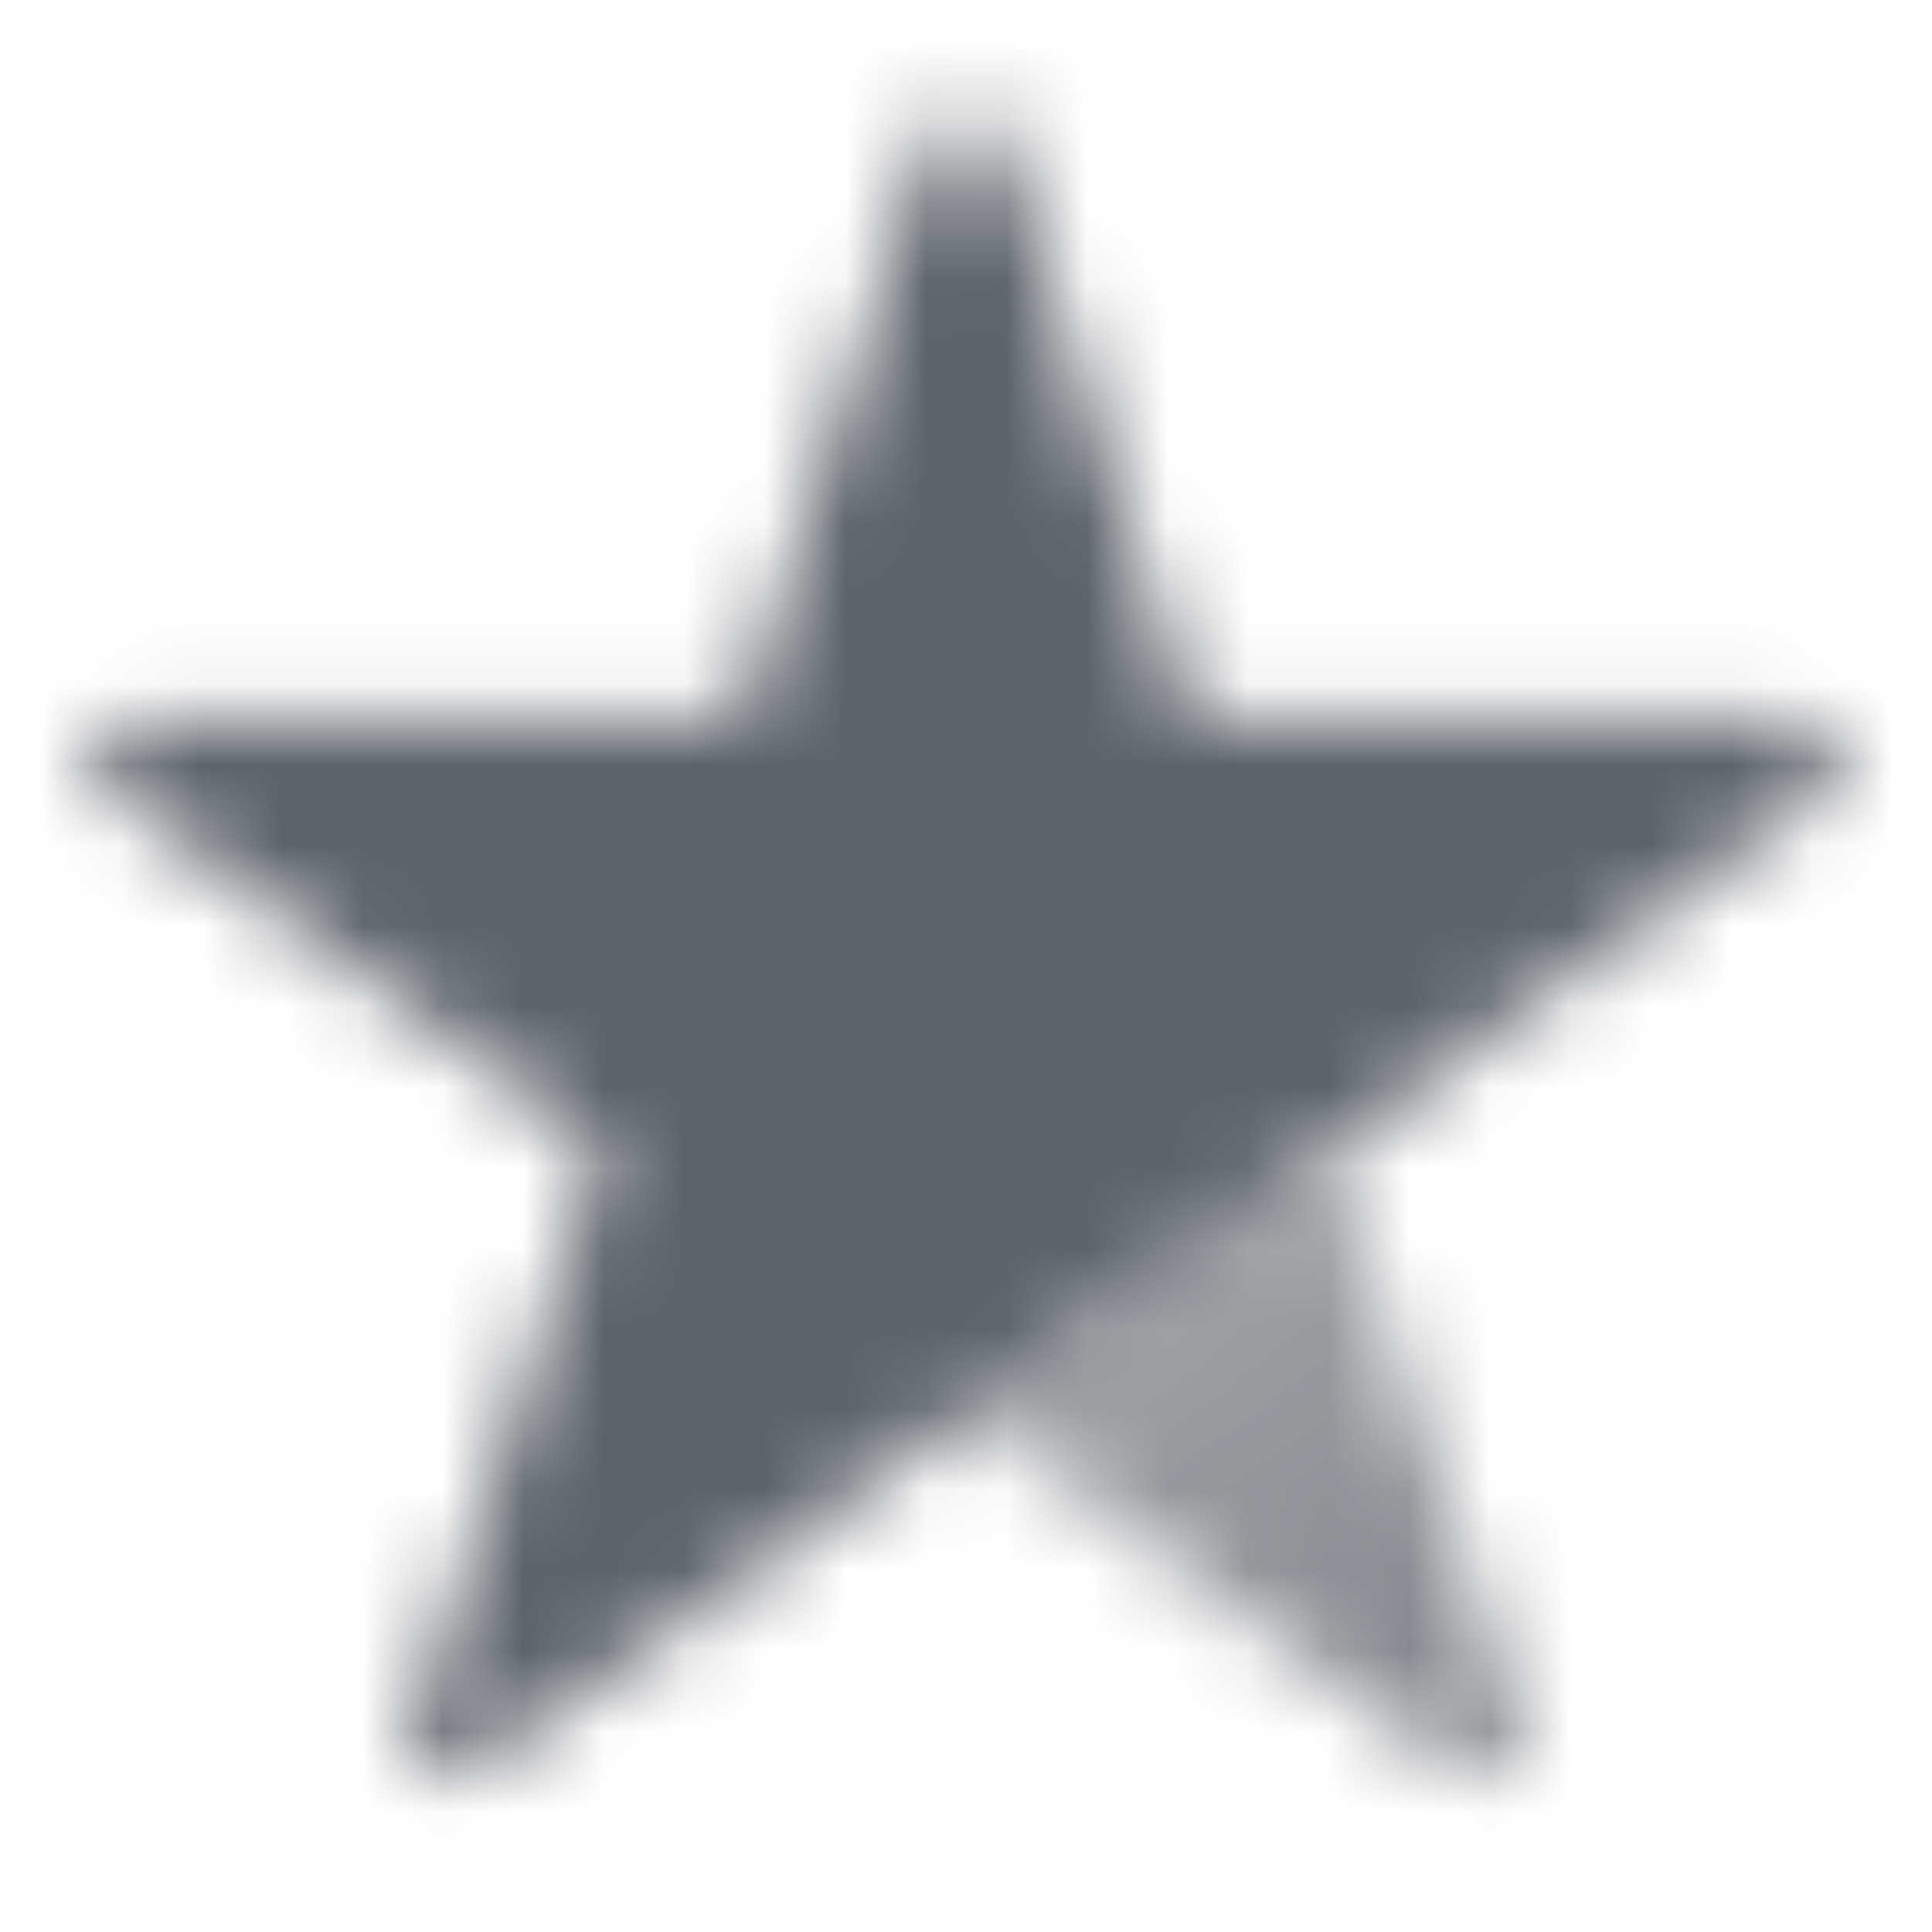 <svg width="24" height="24" viewBox="0 0 24 24" fill="none" xmlns="http://www.w3.org/2000/svg">
<mask id="mask0_2007_10900" style="mask-type:alpha" maskUnits="userSpaceOnUse" x="1" y="1" width="22" height="22">
<path d="M18.872 21.449L16.541 14.275L12 17.575L18.102 22.008C18.494 22.293 19.021 21.91 18.872 21.449Z" fill="url(#paint0_linear_2007_10900)"/>
<path d="M11.524 1.764C11.674 1.303 12.326 1.303 12.476 1.764L14.806 8.937H22.349C22.834 8.937 23.035 9.557 22.643 9.842L16.541 14.275L12 17.575L5.898 22.008C5.506 22.293 4.979 21.91 5.128 21.449L7.459 14.275L1.357 9.842C0.965 9.557 1.166 8.937 1.651 8.937H9.194L11.524 1.764Z" fill="black"/>
</mask>
<g mask="url(#mask0_2007_10900)">
<path d="M0 0H24V24H0V0Z" fill="#5C636B"/>
</g>
<defs>
<linearGradient id="paint0_linear_2007_10900" x1="14.5" y1="16" x2="19" y2="22" gradientUnits="userSpaceOnUse">
<stop stop-opacity="0.6"/>
<stop offset="1" stop-opacity="0.8"/>
</linearGradient>
</defs>
</svg>
